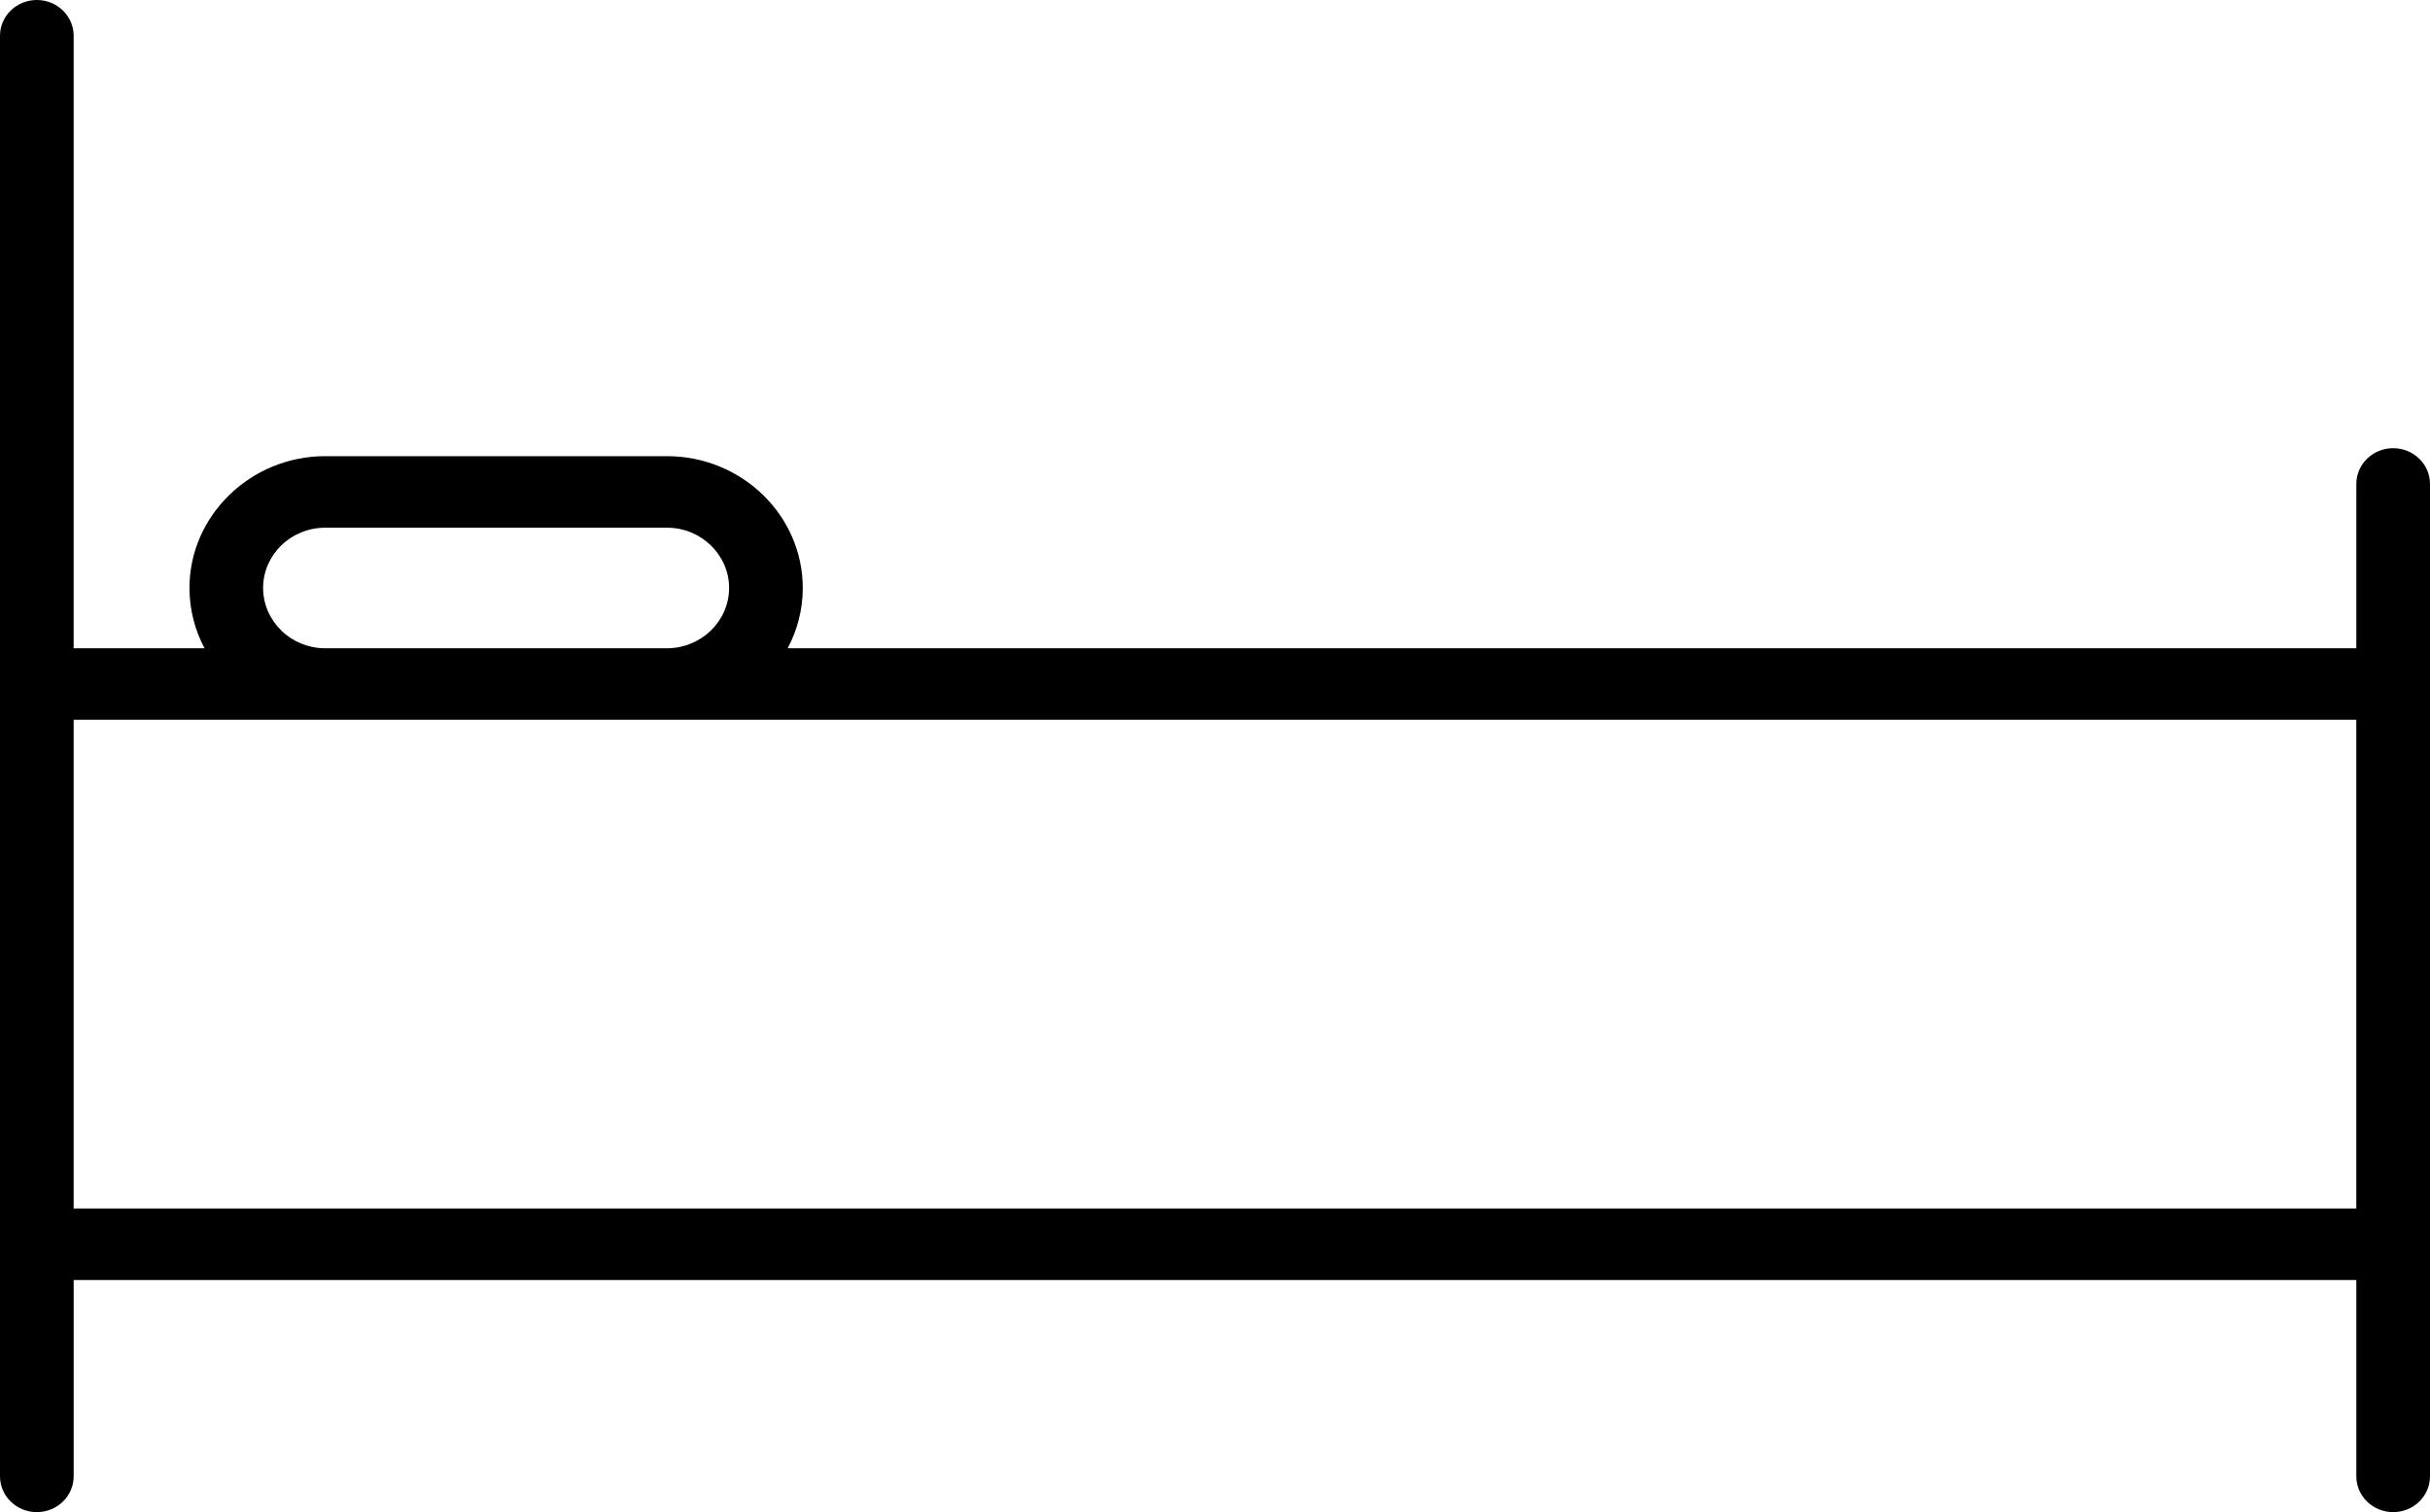 <svg width="98" height="61" viewBox="0 0 98 61" fill="none" xmlns="http://www.w3.org/2000/svg">
<path d="M2.97 26.151H8.249C7.862 25.421 7.641 24.594 7.641 23.72C7.641 22.26 8.256 20.933 9.248 19.969L9.253 19.963C10.244 19.001 11.611 18.402 13.114 18.402H26.903C28.409 18.402 29.777 19.001 30.769 19.963C31.759 20.927 32.375 22.257 32.375 23.721C32.375 24.595 32.155 25.421 31.766 26.151H95.029V19.523C95.029 18.726 95.695 18.08 96.515 18.08C97.334 18.08 98 18.726 98 19.523V59.556C98 60.354 97.334 61 96.515 61C95.695 61 95.029 60.354 95.029 59.556V51.637H2.971V59.556C2.971 60.354 2.305 61 1.485 61C0.666 61 0 60.354 0 59.556V1.444C0 0.646 0.666 0 1.485 0C2.305 0 2.971 0.646 2.971 1.444L2.97 26.151ZM13.081 26.151H26.935C27.609 26.143 28.222 25.87 28.669 25.436C29.124 24.994 29.404 24.386 29.404 23.72C29.404 23.053 29.124 22.445 28.669 22.003C28.215 21.562 27.59 21.288 26.903 21.288H13.114C12.425 21.288 11.798 21.561 11.344 22C10.892 22.442 10.611 23.05 10.611 23.72C10.611 24.388 10.893 24.995 11.347 25.437L11.344 25.439C11.791 25.871 12.405 26.143 13.081 26.151ZM95.028 29.037H2.97V48.751H95.028V29.037Z" fill="black"/>
</svg>
